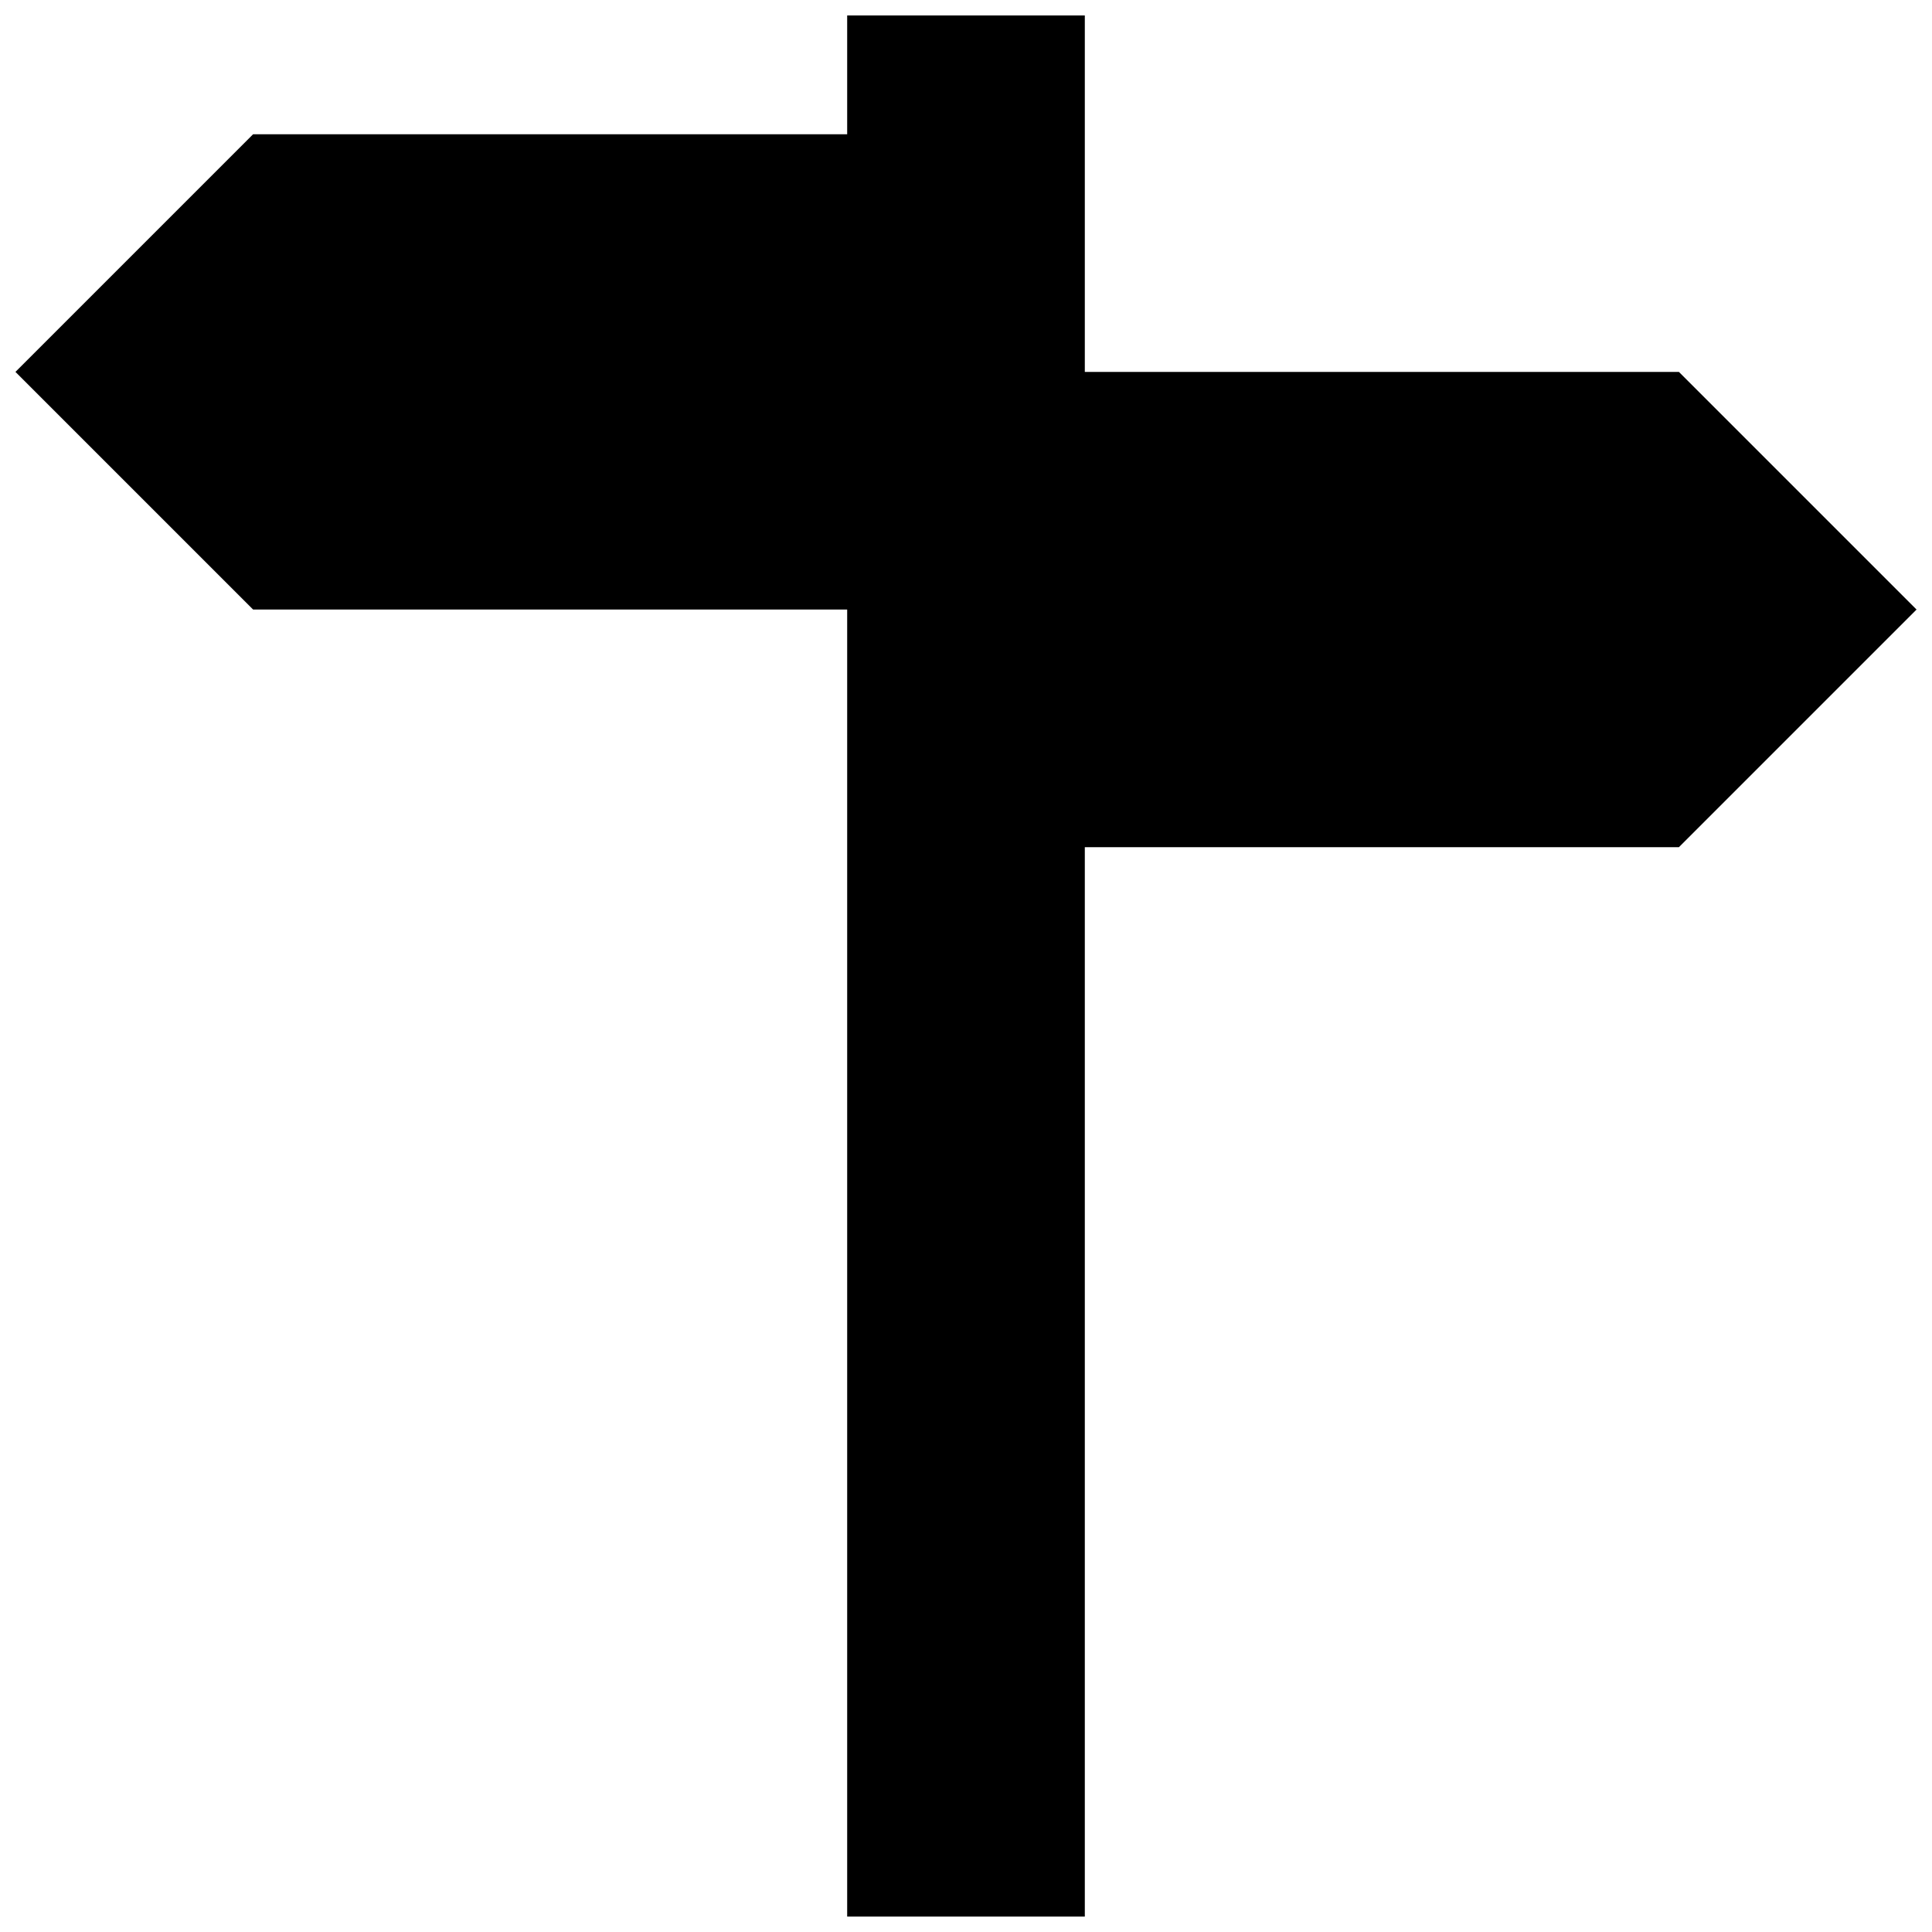 <?xml version="1.0" encoding="UTF-8"?>
<!-- Uploaded to: ICON Repo, www.svgrepo.com, Generator: ICON Repo Mixer Tools -->
<svg width="800px" height="800px" version="1.1" viewBox="144 144 512 512" xmlns="http://www.w3.org/2000/svg">
 <defs>
  <clipPath id="a">
   <path d="m148.09 148.09h503.81v503.81h-503.81z"/>
  </clipPath>
 </defs>
 <g clip-path="url(#a)">
  <path d="m368.51 148.09v31.488h-157.44l-62.977 62.977 62.977 62.977h157.44v346.37h62.977v-283.39h157.44l62.977-62.977-62.977-62.977h-157.44v-94.465h-62.977z"/>
 </g>
</svg>